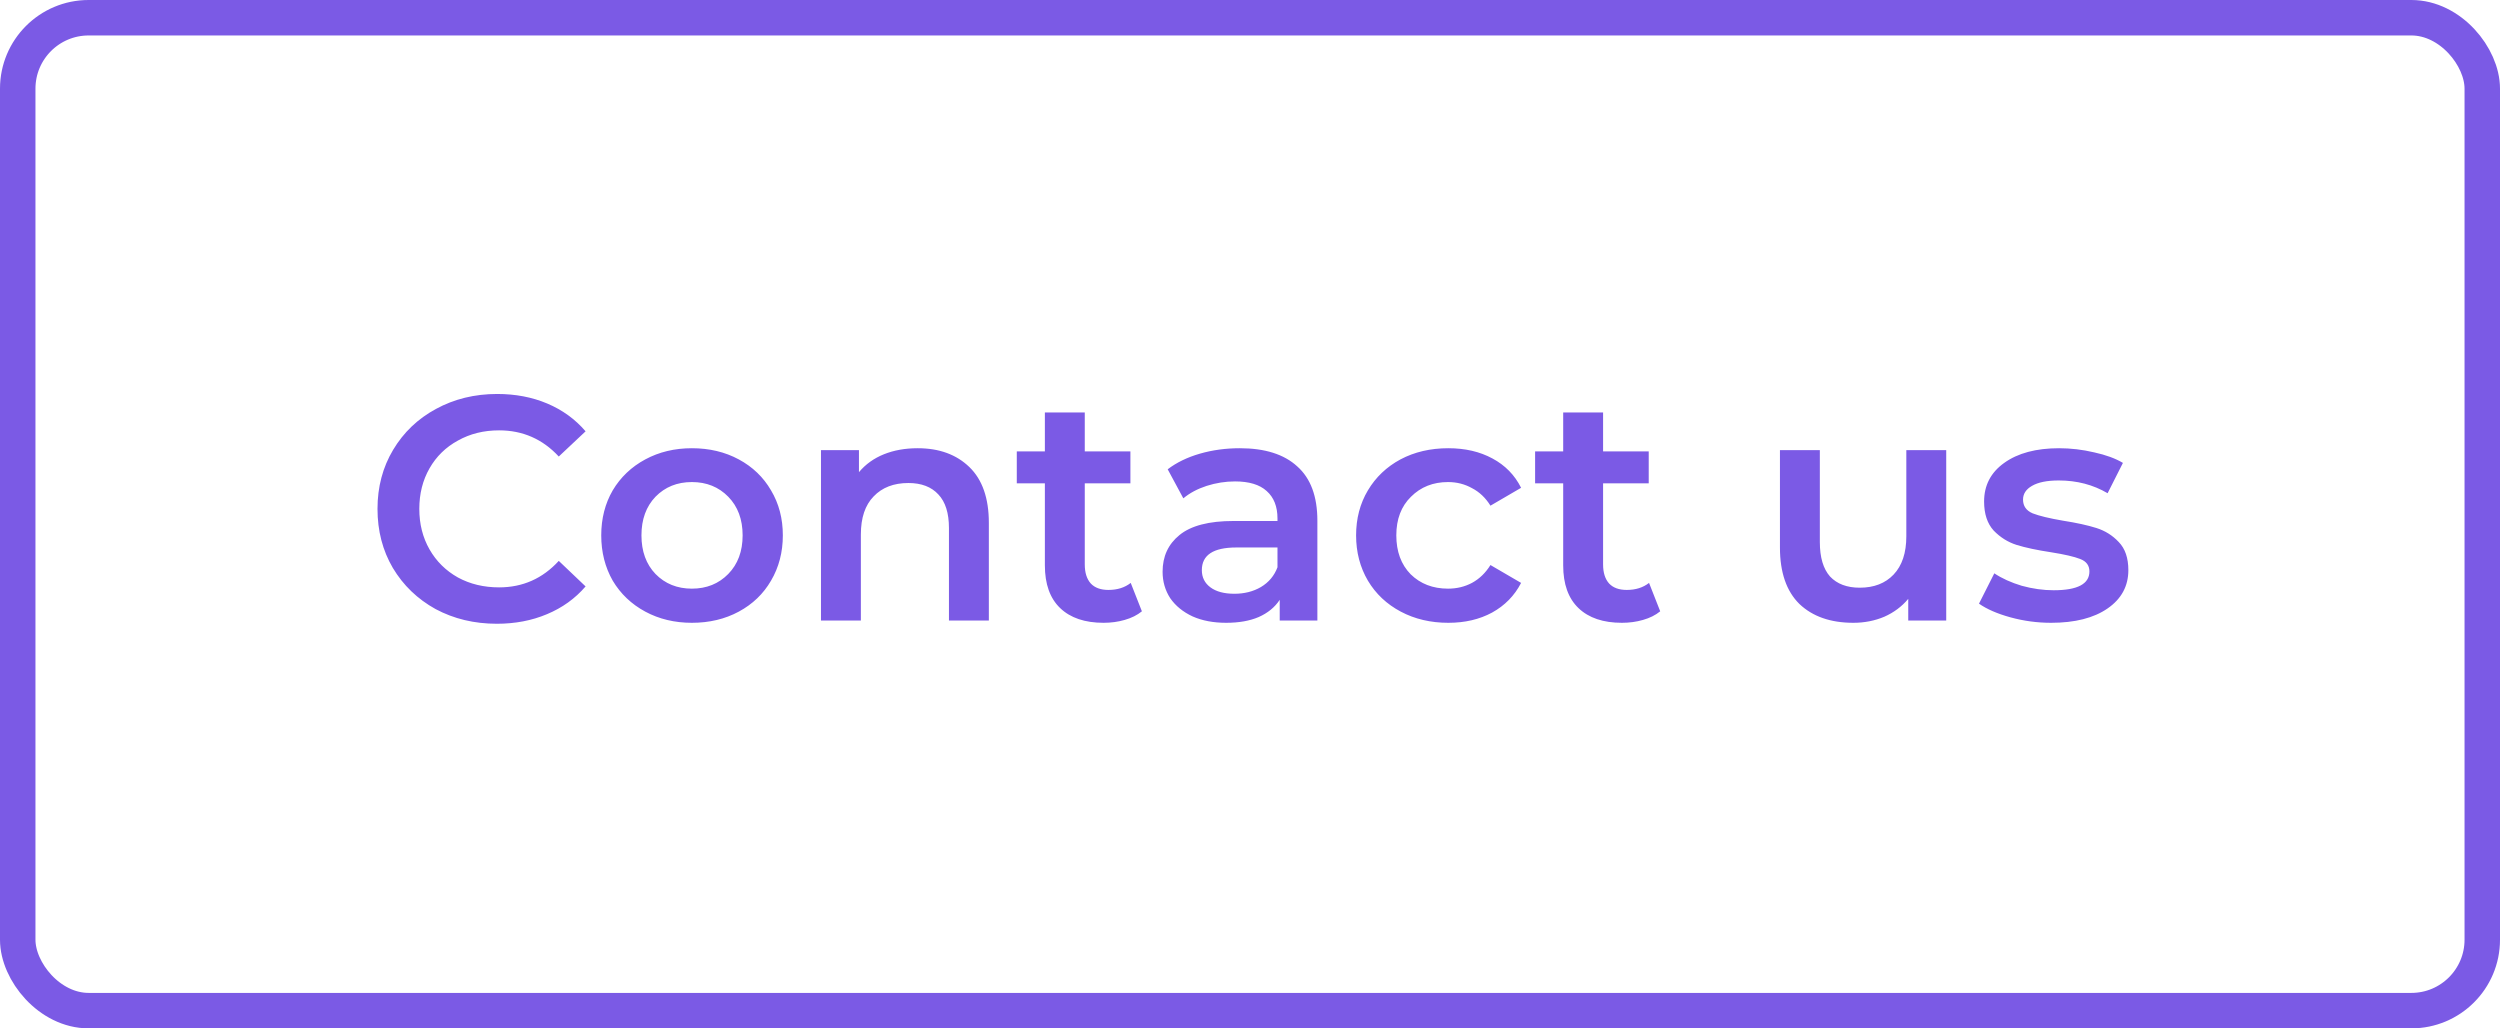 <?xml version="1.0" encoding="UTF-8"?> <svg xmlns="http://www.w3.org/2000/svg" width="141" height="58" viewBox="0 0 141 58" fill="none"> <rect x="1" y="1" width="139" height="56" rx="4" stroke="#7B5AE5" stroke-width="2"></rect> <path d="M28.023 35.18C26.751 35.18 25.599 34.904 24.567 34.352C23.547 33.788 22.743 33.014 22.155 32.03C21.579 31.046 21.291 29.936 21.291 28.7C21.291 27.464 21.585 26.354 22.173 25.37C22.761 24.386 23.565 23.618 24.585 23.066C25.617 22.502 26.769 22.22 28.041 22.22C29.073 22.22 30.015 22.4 30.867 22.76C31.719 23.12 32.439 23.642 33.027 24.326L31.515 25.748C30.603 24.764 29.481 24.272 28.149 24.272C27.285 24.272 26.511 24.464 25.827 24.848C25.143 25.22 24.609 25.742 24.225 26.414C23.841 27.086 23.649 27.848 23.649 28.7C23.649 29.552 23.841 30.314 24.225 30.986C24.609 31.658 25.143 32.186 25.827 32.57C26.511 32.942 27.285 33.128 28.149 33.128C29.481 33.128 30.603 32.63 31.515 31.634L33.027 33.074C32.439 33.758 31.713 34.28 30.849 34.64C29.997 35 29.055 35.18 28.023 35.18ZM39.022 35.126C38.05 35.126 37.174 34.916 36.394 34.496C35.614 34.076 35.002 33.494 34.558 32.75C34.126 31.994 33.91 31.142 33.91 30.194C33.91 29.246 34.126 28.4 34.558 27.656C35.002 26.912 35.614 26.33 36.394 25.91C37.174 25.49 38.05 25.28 39.022 25.28C40.006 25.28 40.888 25.49 41.668 25.91C42.448 26.33 43.054 26.912 43.486 27.656C43.93 28.4 44.152 29.246 44.152 30.194C44.152 31.142 43.93 31.994 43.486 32.75C43.054 33.494 42.448 34.076 41.668 34.496C40.888 34.916 40.006 35.126 39.022 35.126ZM39.022 33.2C39.85 33.2 40.534 32.924 41.074 32.372C41.614 31.82 41.884 31.094 41.884 30.194C41.884 29.294 41.614 28.568 41.074 28.016C40.534 27.464 39.85 27.188 39.022 27.188C38.194 27.188 37.51 27.464 36.97 28.016C36.442 28.568 36.178 29.294 36.178 30.194C36.178 31.094 36.442 31.82 36.97 32.372C37.51 32.924 38.194 33.2 39.022 33.2ZM51.757 25.28C52.969 25.28 53.941 25.634 54.673 26.342C55.405 27.05 55.771 28.1 55.771 29.492V35H53.521V29.78C53.521 28.94 53.323 28.31 52.927 27.89C52.531 27.458 51.967 27.242 51.235 27.242C50.407 27.242 49.753 27.494 49.273 27.998C48.793 28.49 48.553 29.204 48.553 30.14V35H46.303V25.388H48.445V26.63C48.817 26.186 49.285 25.85 49.849 25.622C50.413 25.394 51.049 25.28 51.757 25.28ZM64.403 34.478C64.139 34.694 63.815 34.856 63.431 34.964C63.059 35.072 62.663 35.126 62.243 35.126C61.187 35.126 60.371 34.85 59.795 34.298C59.219 33.746 58.931 32.942 58.931 31.886V27.26H57.347V25.46H58.931V23.264H61.181V25.46H63.755V27.26H61.181V31.832C61.181 32.3 61.295 32.66 61.523 32.912C61.751 33.152 62.081 33.272 62.513 33.272C63.017 33.272 63.437 33.14 63.773 32.876L64.403 34.478ZM69.926 25.28C71.342 25.28 72.422 25.622 73.166 26.306C73.922 26.978 74.3 27.998 74.3 29.366V35H72.176V33.83C71.9 34.25 71.504 34.574 70.988 34.802C70.484 35.018 69.872 35.126 69.152 35.126C68.432 35.126 67.802 35.006 67.262 34.766C66.722 34.514 66.302 34.172 66.002 33.74C65.714 33.296 65.57 32.798 65.57 32.246C65.57 31.382 65.888 30.692 66.524 30.176C67.172 29.648 68.186 29.384 69.566 29.384H72.05V29.24C72.05 28.568 71.846 28.052 71.438 27.692C71.042 27.332 70.448 27.152 69.656 27.152C69.116 27.152 68.582 27.236 68.054 27.404C67.538 27.572 67.1 27.806 66.74 28.106L65.858 26.468C66.362 26.084 66.968 25.79 67.676 25.586C68.384 25.382 69.134 25.28 69.926 25.28ZM69.62 33.488C70.184 33.488 70.682 33.362 71.114 33.11C71.558 32.846 71.87 32.474 72.05 31.994V30.878H69.728C68.432 30.878 67.784 31.304 67.784 32.156C67.784 32.564 67.946 32.888 68.27 33.128C68.594 33.368 69.044 33.488 69.62 33.488ZM81.686 35.126C80.69 35.126 79.796 34.916 79.004 34.496C78.212 34.076 77.594 33.494 77.15 32.75C76.706 31.994 76.484 31.142 76.484 30.194C76.484 29.246 76.706 28.4 77.15 27.656C77.594 26.912 78.206 26.33 78.986 25.91C79.778 25.49 80.678 25.28 81.686 25.28C82.634 25.28 83.462 25.472 84.17 25.856C84.89 26.24 85.43 26.792 85.79 27.512L84.062 28.52C83.786 28.076 83.438 27.746 83.018 27.53C82.61 27.302 82.16 27.188 81.668 27.188C80.828 27.188 80.132 27.464 79.58 28.016C79.028 28.556 78.752 29.282 78.752 30.194C78.752 31.106 79.022 31.838 79.562 32.39C80.114 32.93 80.816 33.2 81.668 33.2C82.16 33.2 82.61 33.092 83.018 32.876C83.438 32.648 83.786 32.312 84.062 31.868L85.79 32.876C85.418 33.596 84.872 34.154 84.152 34.55C83.444 34.934 82.622 35.126 81.686 35.126ZM93.636 34.478C93.372 34.694 93.048 34.856 92.664 34.964C92.292 35.072 91.896 35.126 91.476 35.126C90.42 35.126 89.604 34.85 89.028 34.298C88.452 33.746 88.164 32.942 88.164 31.886V27.26H86.58V25.46H88.164V23.264H90.414V25.46H92.988V27.26H90.414V31.832C90.414 32.3 90.528 32.66 90.756 32.912C90.984 33.152 91.314 33.272 91.746 33.272C92.25 33.272 92.67 33.14 93.006 32.876L93.636 34.478ZM109.767 25.388V35H107.625V33.776C107.265 34.208 106.815 34.544 106.275 34.784C105.735 35.012 105.153 35.126 104.529 35.126C103.245 35.126 102.231 34.772 101.487 34.064C100.755 33.344 100.389 32.282 100.389 30.878V25.388H102.639V30.572C102.639 31.436 102.831 32.084 103.215 32.516C103.611 32.936 104.169 33.146 104.889 33.146C105.693 33.146 106.329 32.9 106.797 32.408C107.277 31.904 107.517 31.184 107.517 30.248V25.388H109.767ZM115.683 35.126C114.903 35.126 114.141 35.024 113.397 34.82C112.653 34.616 112.059 34.358 111.615 34.046L112.479 32.336C112.911 32.624 113.427 32.858 114.027 33.038C114.639 33.206 115.239 33.29 115.827 33.29C117.171 33.29 117.843 32.936 117.843 32.228C117.843 31.892 117.669 31.658 117.321 31.526C116.985 31.394 116.439 31.268 115.683 31.148C114.891 31.028 114.243 30.89 113.739 30.734C113.247 30.578 112.815 30.308 112.443 29.924C112.083 29.528 111.903 28.982 111.903 28.286C111.903 27.374 112.281 26.648 113.037 26.108C113.805 25.556 114.837 25.28 116.133 25.28C116.793 25.28 117.453 25.358 118.113 25.514C118.773 25.658 119.313 25.856 119.733 26.108L118.869 27.818C118.053 27.338 117.135 27.098 116.115 27.098C115.455 27.098 114.951 27.2 114.603 27.404C114.267 27.596 114.099 27.854 114.099 28.178C114.099 28.538 114.279 28.796 114.639 28.952C115.011 29.096 115.581 29.234 116.349 29.366C117.117 29.486 117.747 29.624 118.239 29.78C118.731 29.936 119.151 30.2 119.499 30.572C119.859 30.944 120.039 31.472 120.039 32.156C120.039 33.056 119.649 33.776 118.869 34.316C118.089 34.856 117.027 35.126 115.683 35.126Z" fill="#7B5AE5"></path> </svg> 